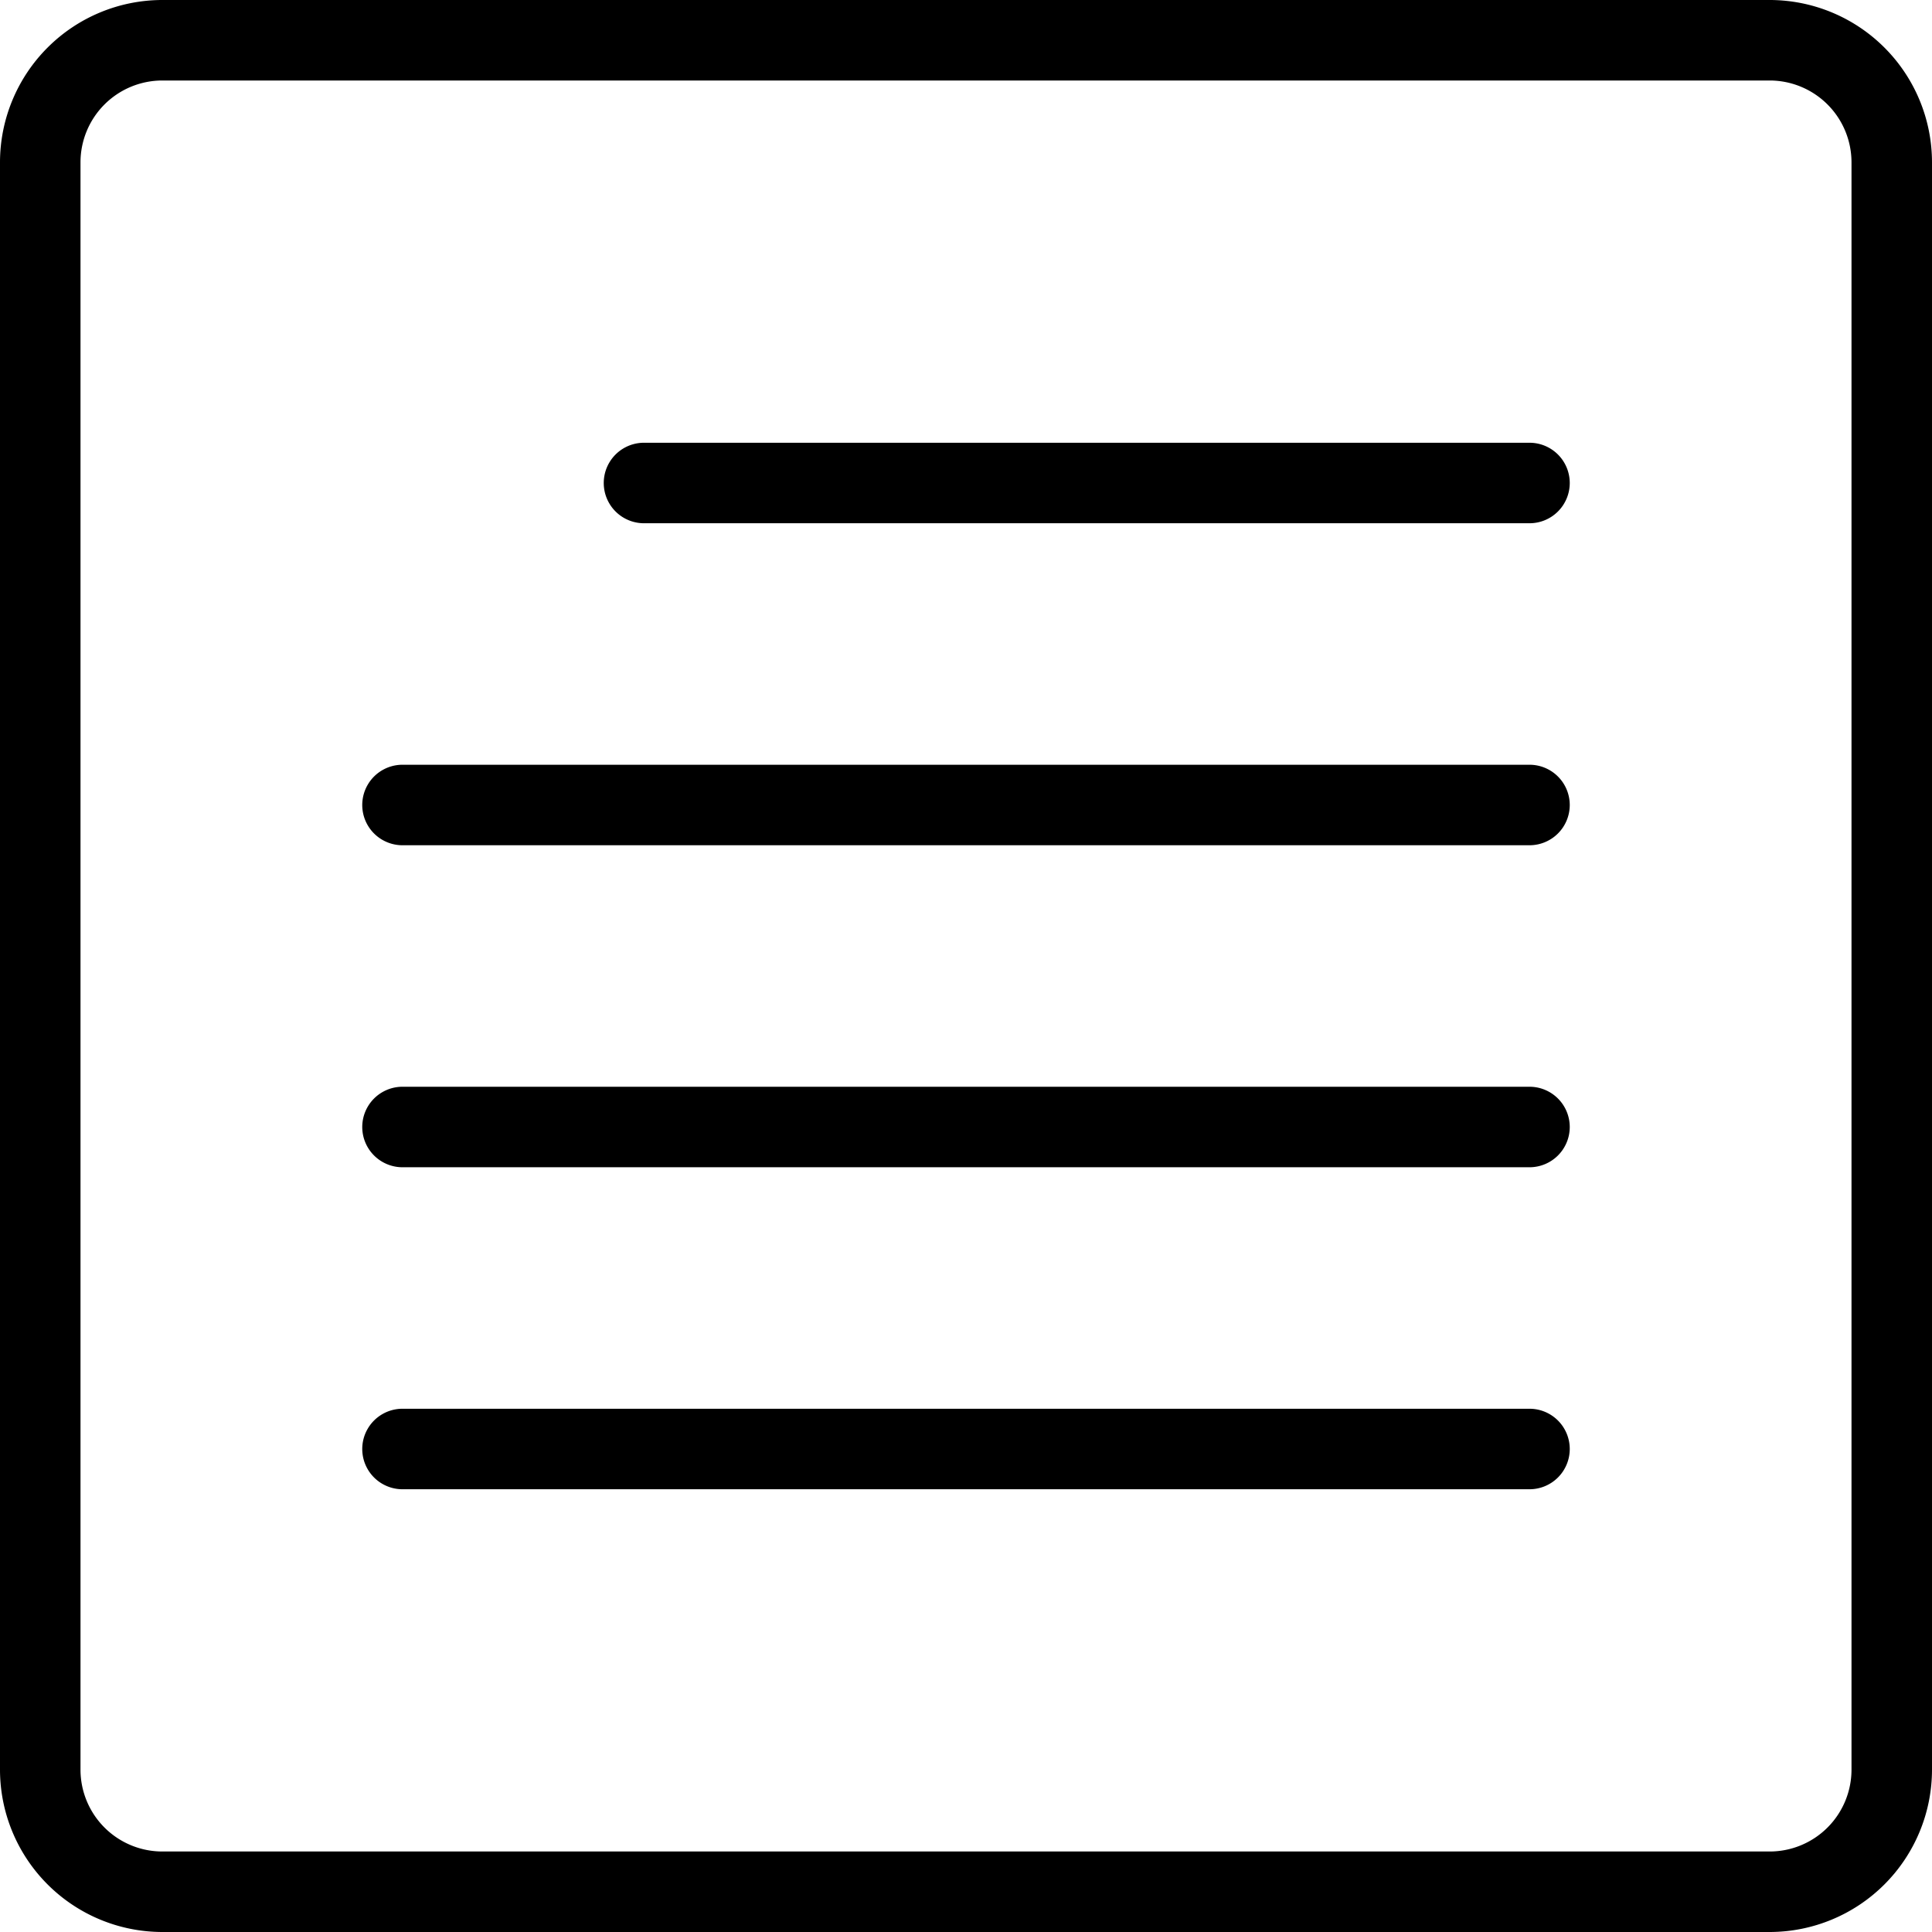 <?xml version="1.0" encoding="UTF-8" standalone="no"?><!-- icon666.com - MILLIONS OF FREE VECTOR ICONS --><svg width="1024" height="1024" xmlns="http://www.w3.org/2000/svg" viewBox="0 0 24 24"><path d="M21.984,0H2.016A2.018,2.018,0,0,0,0,2.016V21.984A2.018,2.018,0,0,0,2.016,24H21.984A2.018,2.018,0,0,0,24,21.984V2.016A2.018,2.018,0,0,0,21.984,0ZM23,21.984A1.017,1.017,0,0,1,21.984,23H2.016A1.017,1.017,0,0,1,1,21.984V2.016A1.017,1.017,0,0,1,2.016,1H21.984A1.017,1.017,0,0,1,23,2.016ZM19.5,6a.5.5,0,0,1-.5.5H8a.5.5,0,0,1,0-1H19A.5.5,0,0,1,19.5,6Zm0,4a.5.5,0,0,1-.5.5H5a.5.5,0,0,1,0-1H19A.5.5,0,0,1,19.5,10Zm0,4a.5.5,0,0,1-.5.5H5a.5.5,0,0,1,0-1H19A.5.5,0,0,1,19.5,14Zm0,4a.5.5,0,0,1-.5.5H5a.5.5,0,0,1,0-1H19A.5.5,0,0,1,19.5,18Z"/></svg>